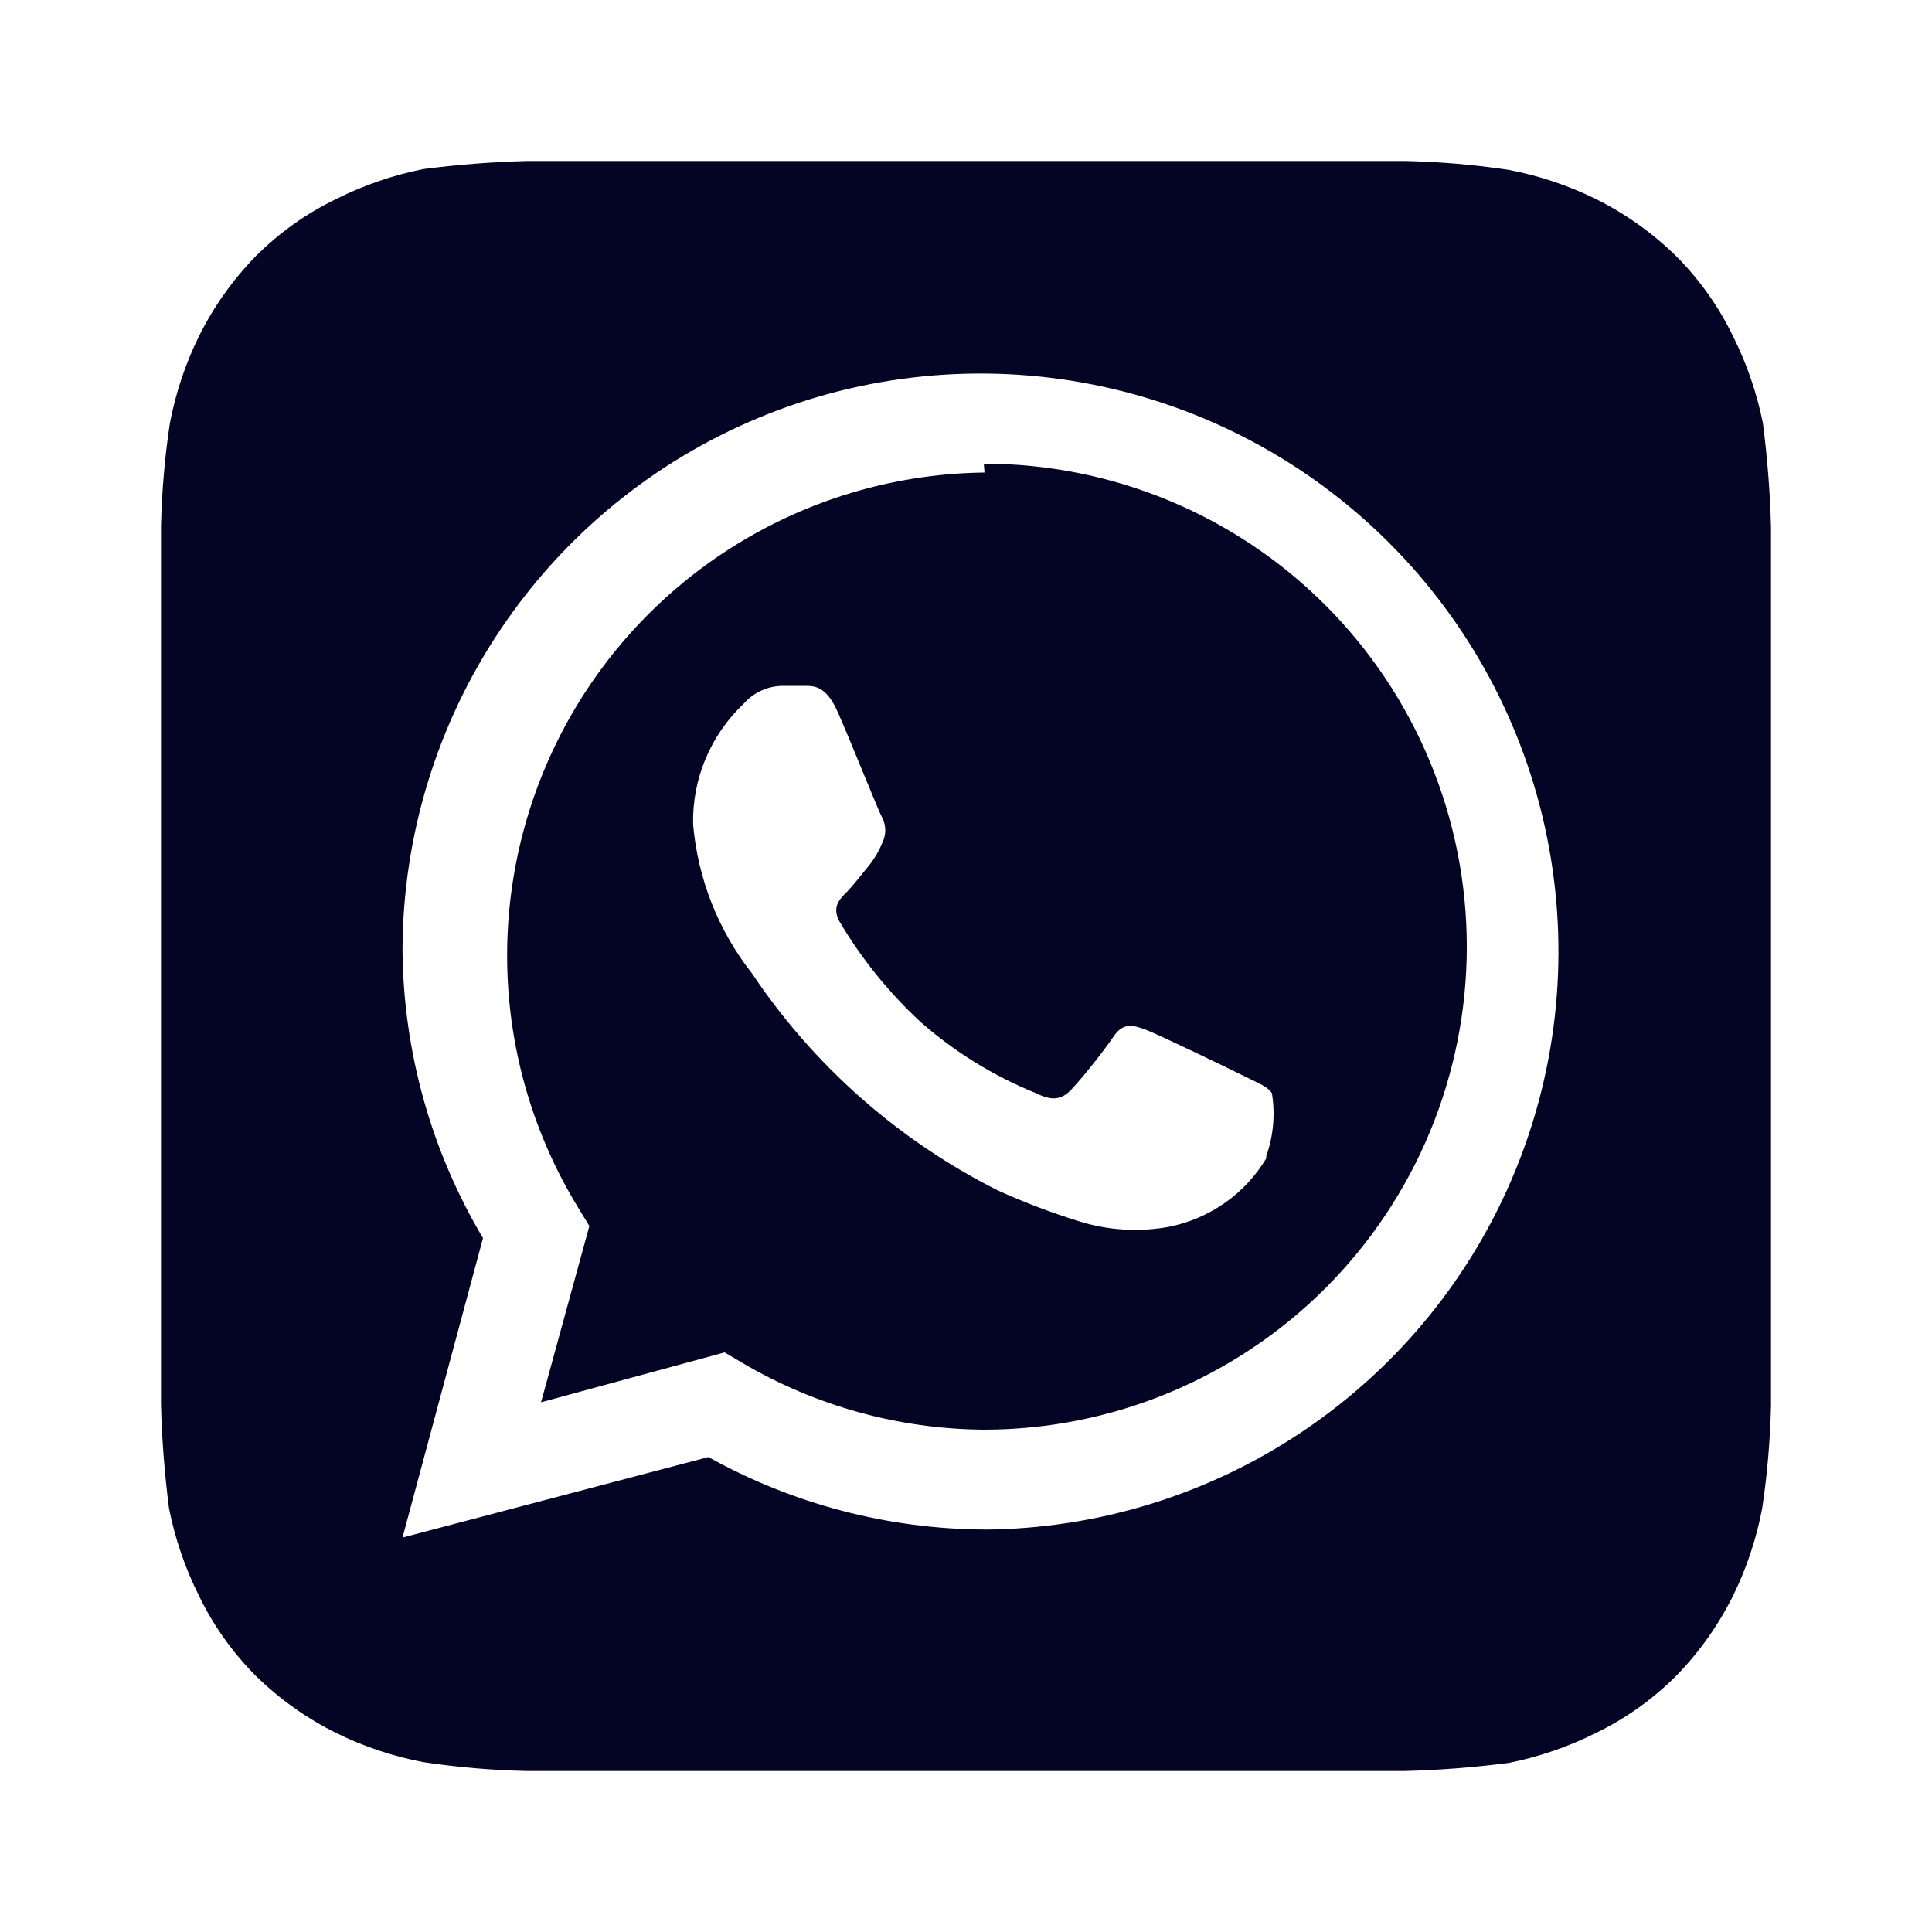 <svg fill="none" height="24" viewBox="0 0 24 24" width="24" xmlns="http://www.w3.org/2000/svg"><path d="m22 6.55c-.011-.431-.045-.862-.1-1.29-.075-.375-.199-.738-.37-1.08-.179-.371-.419-.709-.71-1-.294-.288-.631-.527-1-.71-.342-.168-.706-.289-1.08-.36-.424-.064-.851-.1-1.28-.11h-10.91c-.431.011-.862.045-1.29.1-.375.075-.738.199-1.08.37-.371.179-.709.419-1 .71-.288.294-.527.631-.71 1-.168.342-.289.706-.36 1.08-.064.424-.1.851-.11 1.28v.54 9.84.53c.011.431.045.862.1 1.29.075.375.199.738.37 1.08.179.371.419.709.71 1 .294.288.631.527 1 .71.342.168.706.289 1.08.36.424.064.851.1 1.28.11h10.91c.431-.011.862-.045 1.29-.1.375-.075.738-.199 1.08-.37.371-.179.709-.419 1-.71.288-.294.527-.631.71-1 .168-.342.289-.706.36-1.08.064-.424.1-.851.11-1.28 0-.19 0-.43 0-.54v-9.84c0-.08 0-.35 0-.53zm-9.77 12.45c-1.201-.006-2.381-.316-3.43-.9l-3.8 1 1-3.72c-.645-1.083-.99-2.319-1-3.58.004-1.417.427-2.801 1.216-3.978s1.909-2.094 3.218-2.636c1.309-.542 2.75-.684 4.14-.409s2.668.956 3.672 1.956c1.004 1 1.69 2.275 1.971 3.664.281 1.389.145 2.83-.392 4.142-.536 1.312-1.449 2.435-2.623 3.229-1.174.794-2.556 1.223-3.973 1.233zm0-13.13c-1.06.012-2.098.305-3.008.849-.91.544-1.66 1.319-2.173 2.247s-.771 1.975-.748 3.035c.023 1.06.327 2.095.88 2.999l.14.23-.6 2.19 2.28-.62.22.13c.91.536 1.944.822 3 .83 1.591 0 3.117-.632 4.243-1.757 1.125-1.125 1.757-2.651 1.757-4.243s-.632-3.117-1.757-4.243c-1.125-1.125-2.651-1.757-4.243-1.757zm3.5 8.52c-.131.218-.306.407-.515.553s-.445.247-.695.297c-.373.068-.758.044-1.12-.07-.341-.106-.675-.233-1-.38-1.236-.62-2.291-1.551-3.06-2.7-.418-.532-.672-1.175-.73-1.85-.006-.28.047-.559.156-.817.109-.258.27-.491.474-.683.06-.068.134-.123.217-.161.083-.038.172-.058.263-.059h.28c.11 0 .26 0 .4.31s.51 1.24.56 1.33c.025.048.037.101.037.155s-.013.107-.037.155c-.044.109-.105.21-.18.3-.09.11-.19.24-.27.32s-.18.18-.08.36c.272.459.609.877 1 1.24.426.376.913.677 1.44.89.18.09.29.08.39 0s.45-.52.57-.7.24-.15.4-.09 1.05.49 1.23.58.29.13.34.21c.043.262.019.53-.07.78z" fill="#040525"/></svg>
